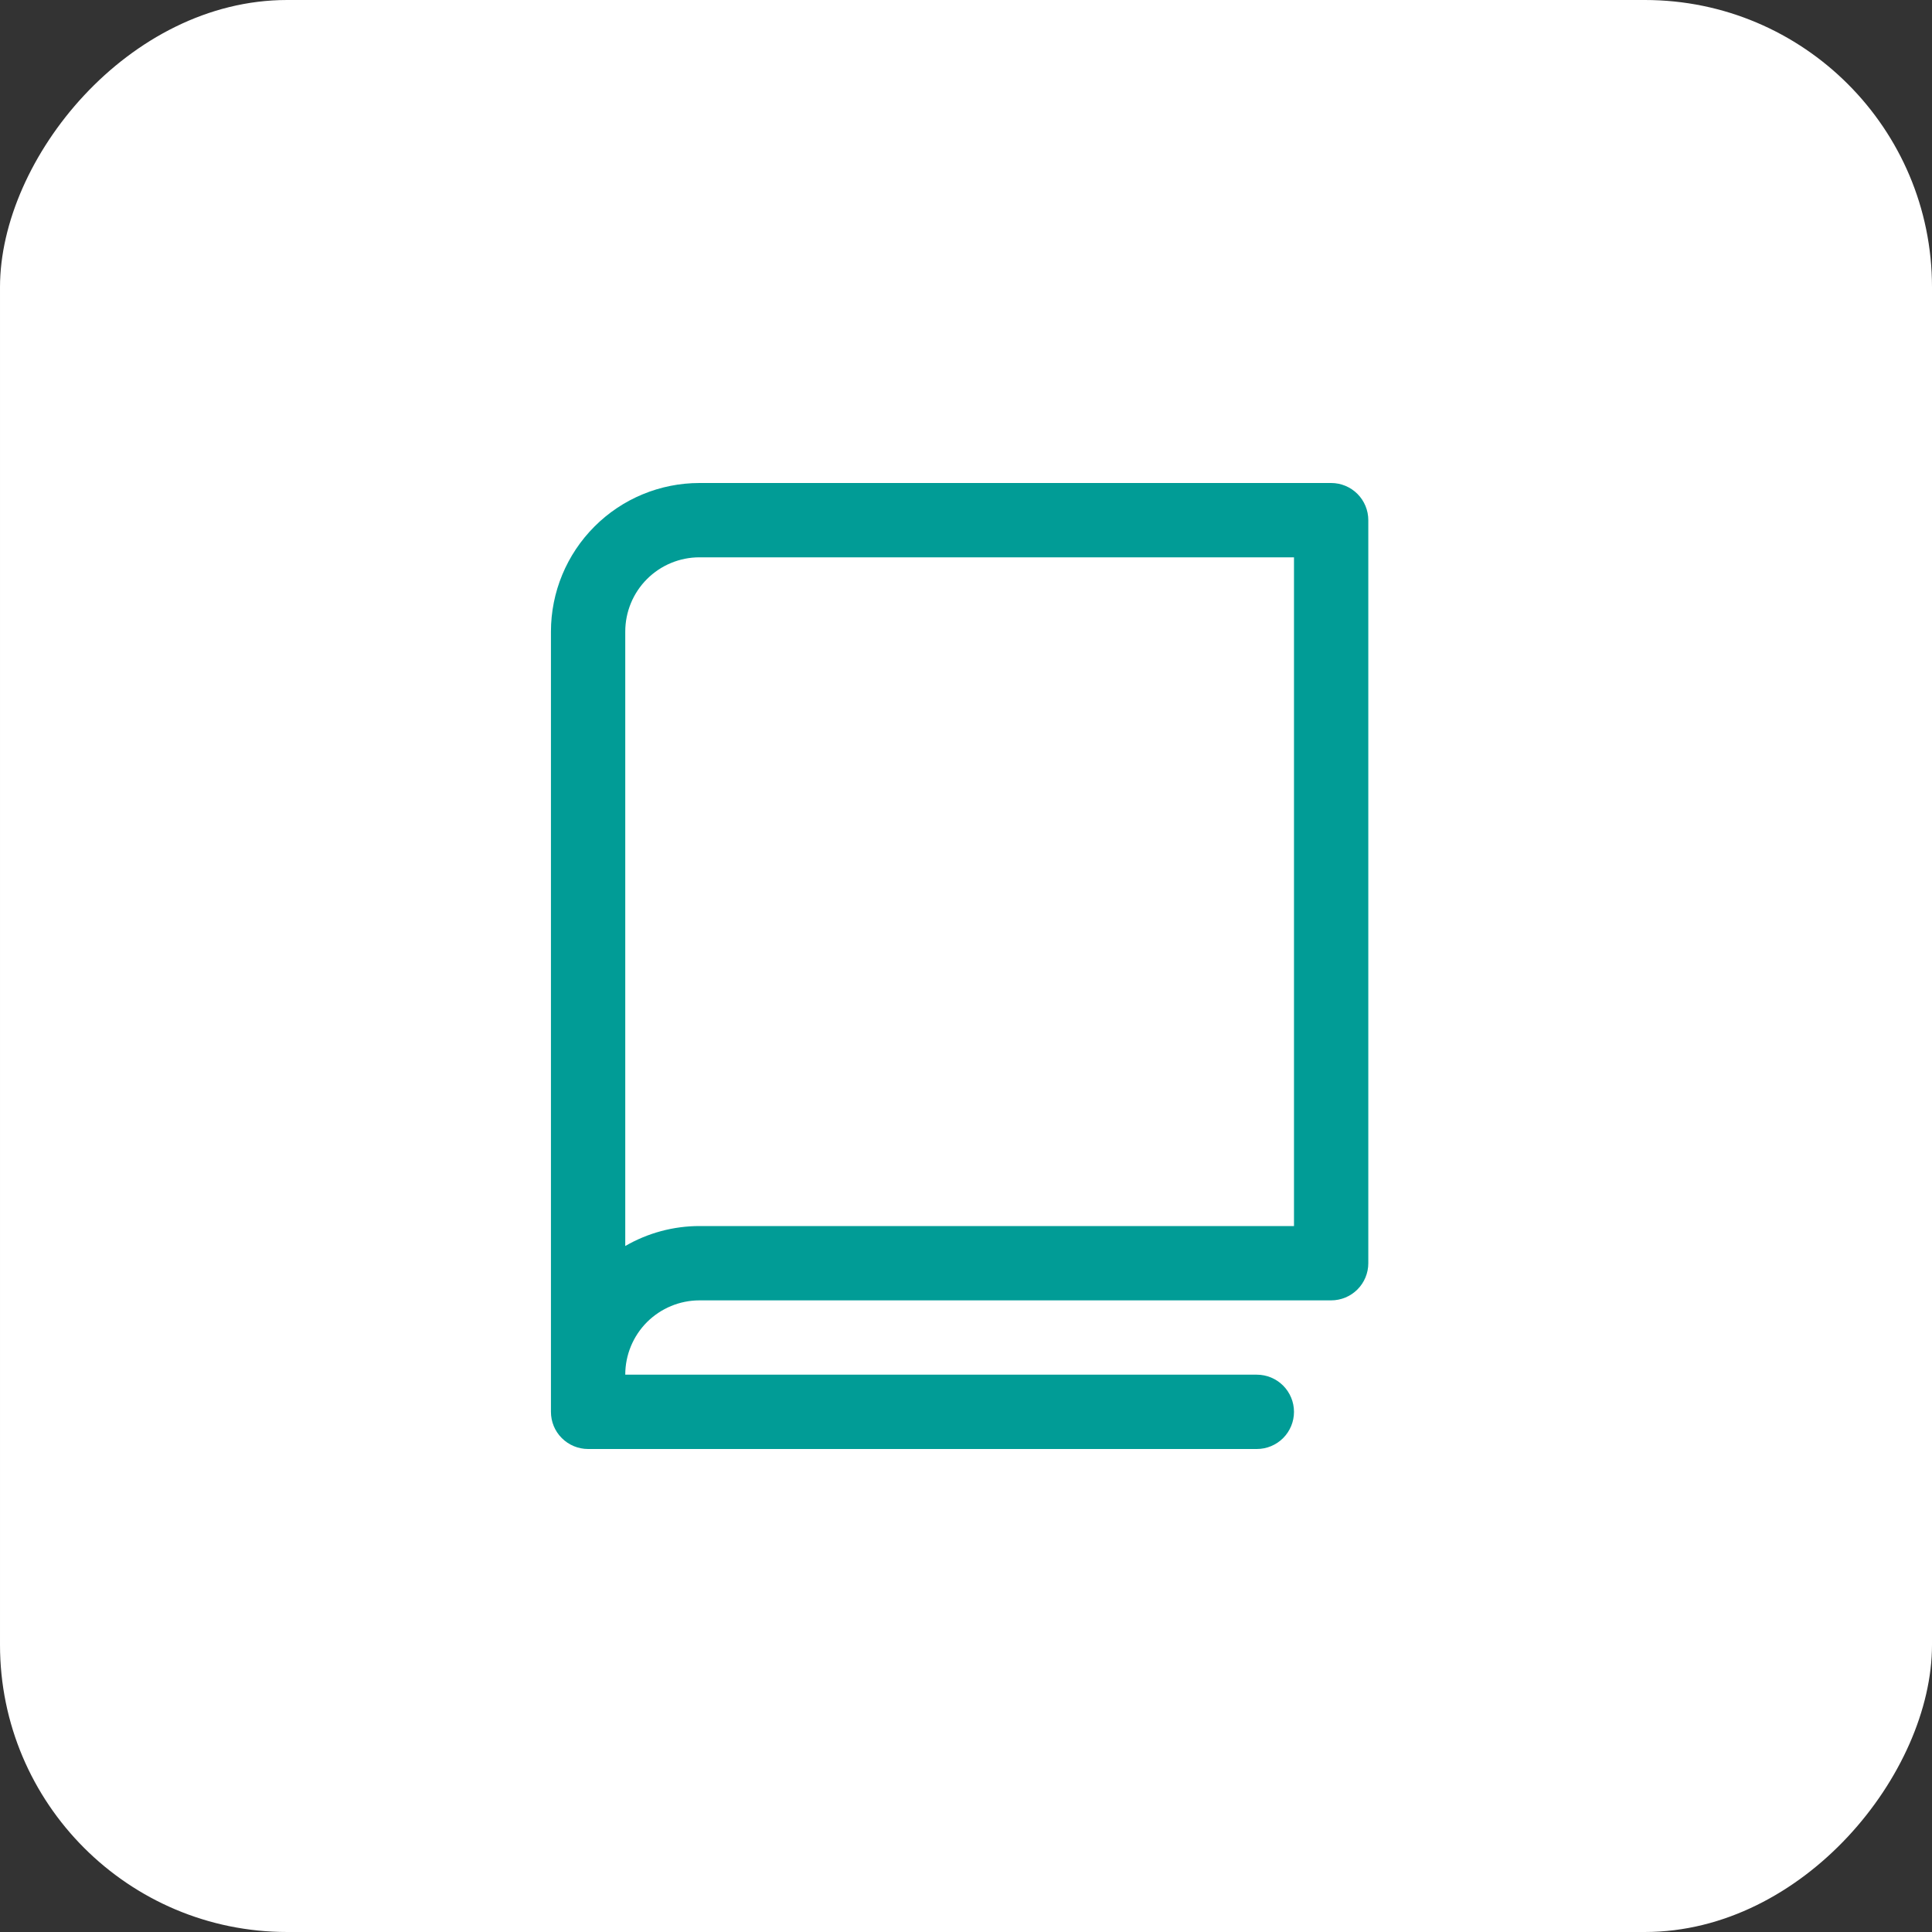 <?xml version="1.0" encoding="UTF-8"?> <svg xmlns="http://www.w3.org/2000/svg" width="30" height="30" viewBox="0 0 30 30" fill="none"><rect x="0" y="0" width="30" height="30" fill="#333333" stroke="none"/> <rect width="30" height="30" rx="4.459" transform="matrix(-1 0 0 1 30 0)" fill="white"></rect> <path d="M20.67 7.5H10.862C10.25 7.5 9.663 7.743 9.231 8.176C8.798 8.609 8.555 9.196 8.555 9.808V21.923C8.555 22.076 8.615 22.223 8.724 22.331C8.832 22.439 8.979 22.5 9.132 22.5H19.516C19.669 22.5 19.816 22.439 19.924 22.331C20.032 22.223 20.093 22.076 20.093 21.923C20.093 21.77 20.032 21.623 19.924 21.515C19.816 21.407 19.669 21.346 19.516 21.346H9.709C9.709 21.04 9.83 20.747 10.046 20.53C10.263 20.314 10.556 20.192 10.862 20.192H20.67C20.823 20.192 20.97 20.131 21.078 20.023C21.186 19.915 21.247 19.768 21.247 19.615V8.077C21.247 7.924 21.186 7.777 21.078 7.669C20.97 7.561 20.823 7.5 20.67 7.5ZM20.093 19.038H10.862C10.457 19.038 10.059 19.145 9.709 19.348V9.808C9.709 9.502 9.83 9.208 10.046 8.992C10.263 8.775 10.556 8.654 10.862 8.654H20.093V19.038Z" fill="#019C96"></path> </svg> 